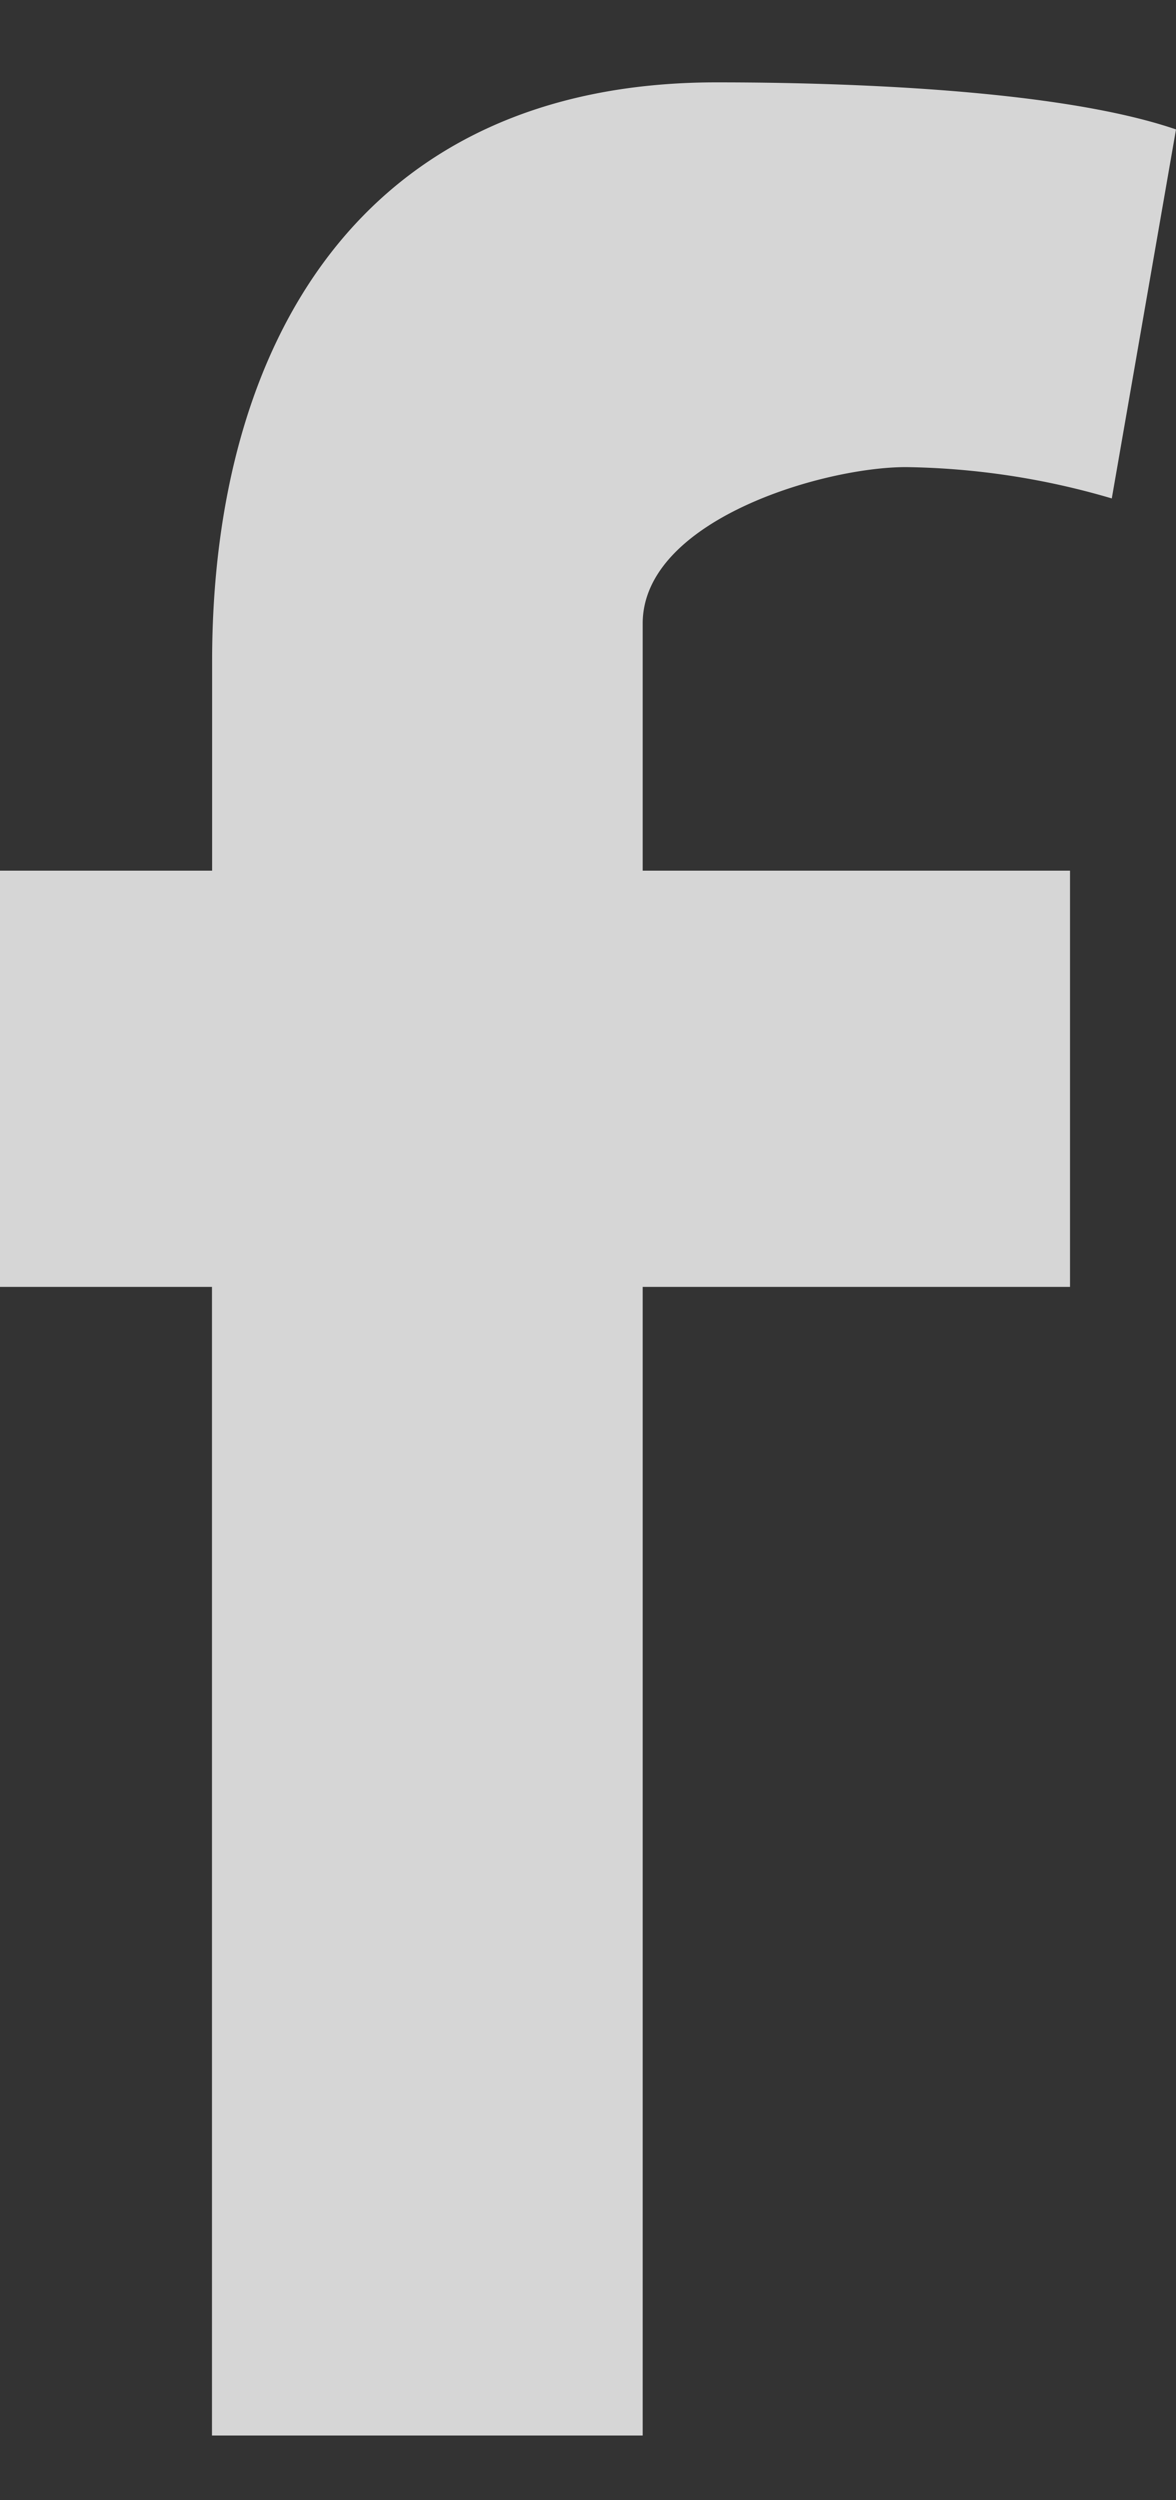 <svg xmlns="http://www.w3.org/2000/svg" width="8" height="17"><rect width="100%" height="100%" fill="#333333" stroke="none"/><path fill="#FFF" fill-rule="evenodd" d="M7.563 3.389a5.178 5.178 0 0 0-1.4-.213c-.567 0-1.791.362-1.791 1.064v1.68h2.907v2.83H4.372v7.81h-2.93V8.75H0V5.92h1.443V4.496C1.443 2.346 2.448.56 4.874.56c.83 0 2.317.043 3.126.32l-.437 2.51z" opacity=".8"/></svg>